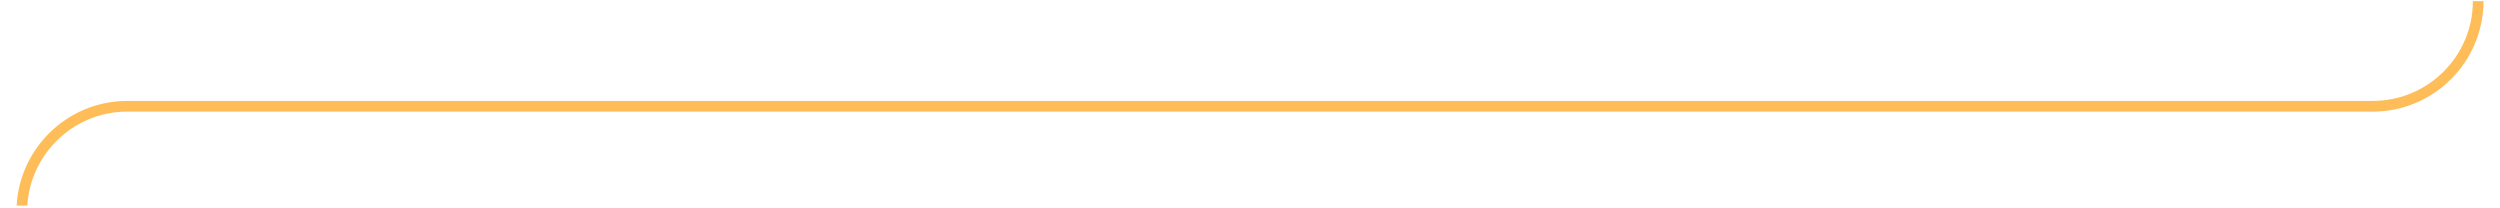 <svg xmlns="http://www.w3.org/2000/svg" xmlns:xlink="http://www.w3.org/1999/xlink" width="600" zoomAndPan="magnify" viewBox="0 0 450 37.5" height="50" preserveAspectRatio="xMidYMid meet" version="1.0"><defs><clipPath id="63bb3ade26"><path d="M 2.961 0 L 447.039 0 L 447.039 37.008 L 2.961 37.008 Z M 2.961 0 " clip-rule="nonzero"/></clipPath></defs><g clip-path="url(#63bb3ade26)"><path fill="#ffbd59" d="M 446.078 0.203 L 445.113 0.203 C 445.113 10.121 437.023 18.164 427.105 18.164 L 22.895 18.164 C 11.918 18.164 2.961 27.121 2.961 38.098 L 4.887 38.098 C 4.887 28.18 12.977 20.09 22.895 20.09 L 427.105 20.09 C 438.082 20.09 446.992 11.184 447.039 0.203 Z M 446.078 0.203 " fill-opacity="1" fill-rule="nonzero"/></g></svg>